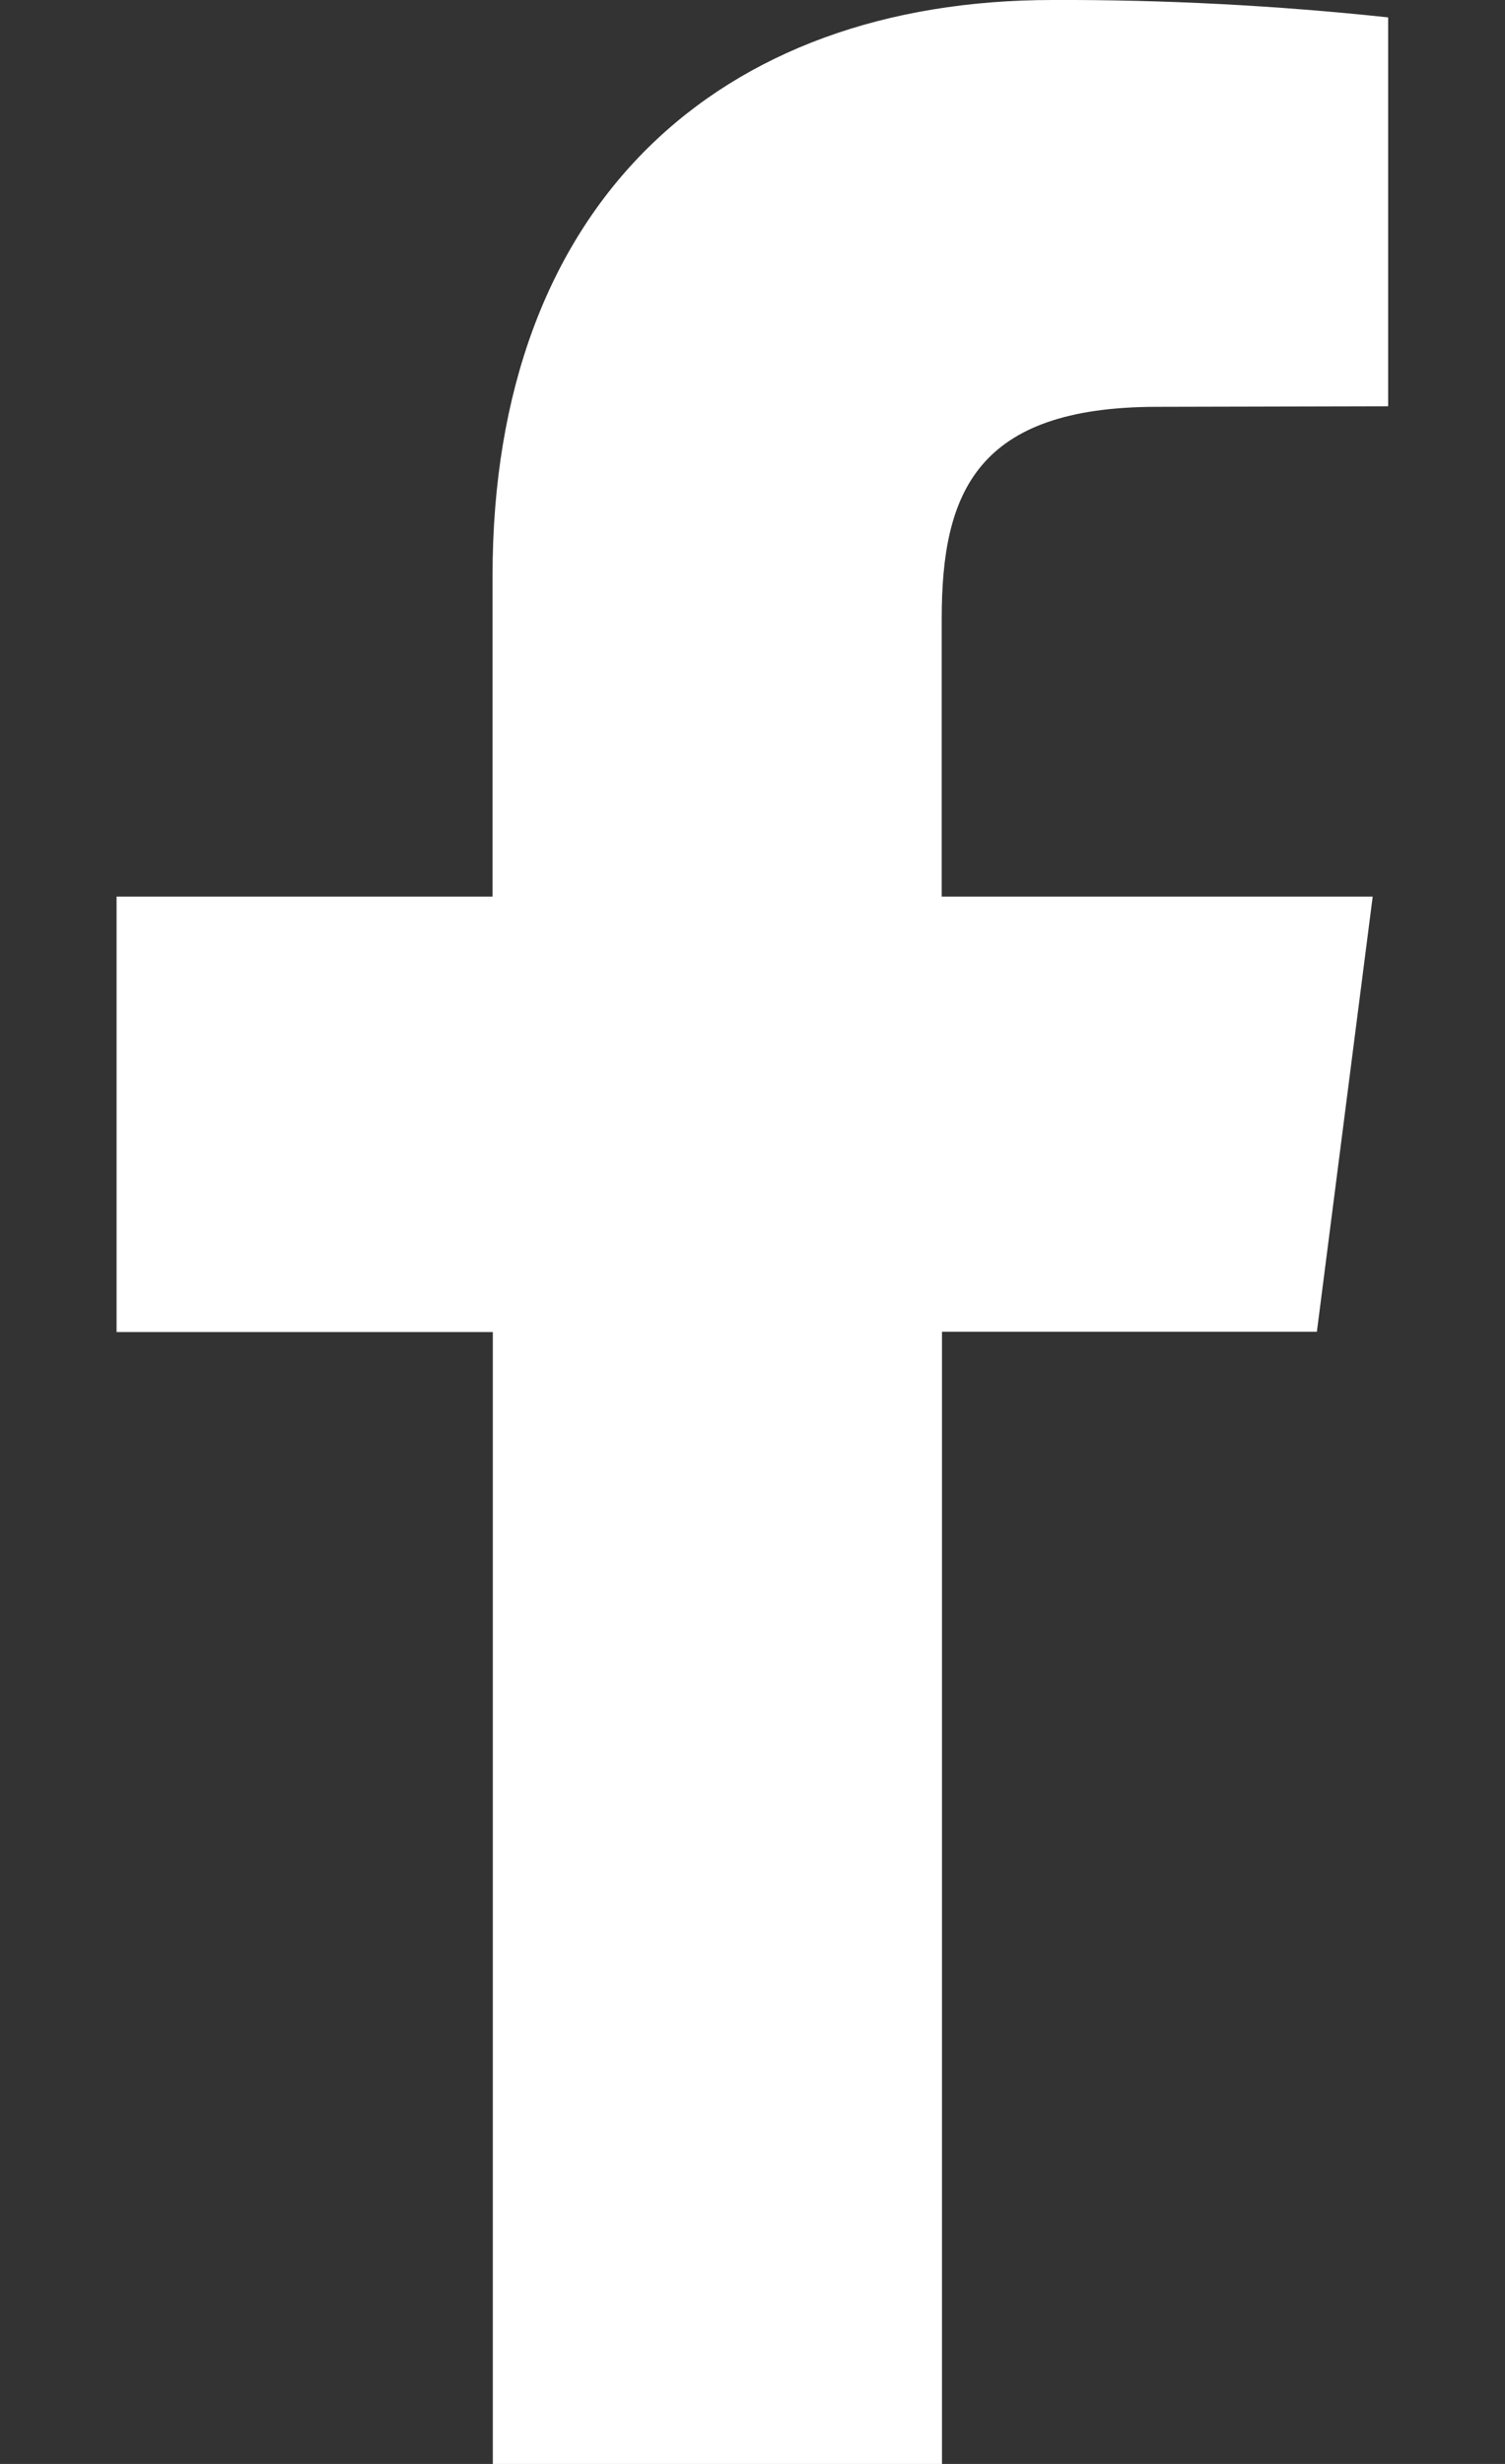 <svg width="11" height="18" viewBox="0 0 11 18" fill="none" xmlns="http://www.w3.org/2000/svg">
<rect x="0" y="0" width="11" height="18" fill="#333333" stroke="none"/>
<path fill-rule="evenodd" clip-rule="evenodd" d="M10.146 0.127V2.968L8.458 2.972C7.137 2.972 6.883 3.6 6.883 4.518V6.55H10.033L9.625 9.729H6.885V18H3.602V9.731H0.852V6.55H3.6V4.206C3.6 1.484 5.259 0 7.692 0C8.511 -0.003 9.331 0.04 10.146 0.127Z" fill="white"/>
</svg>
